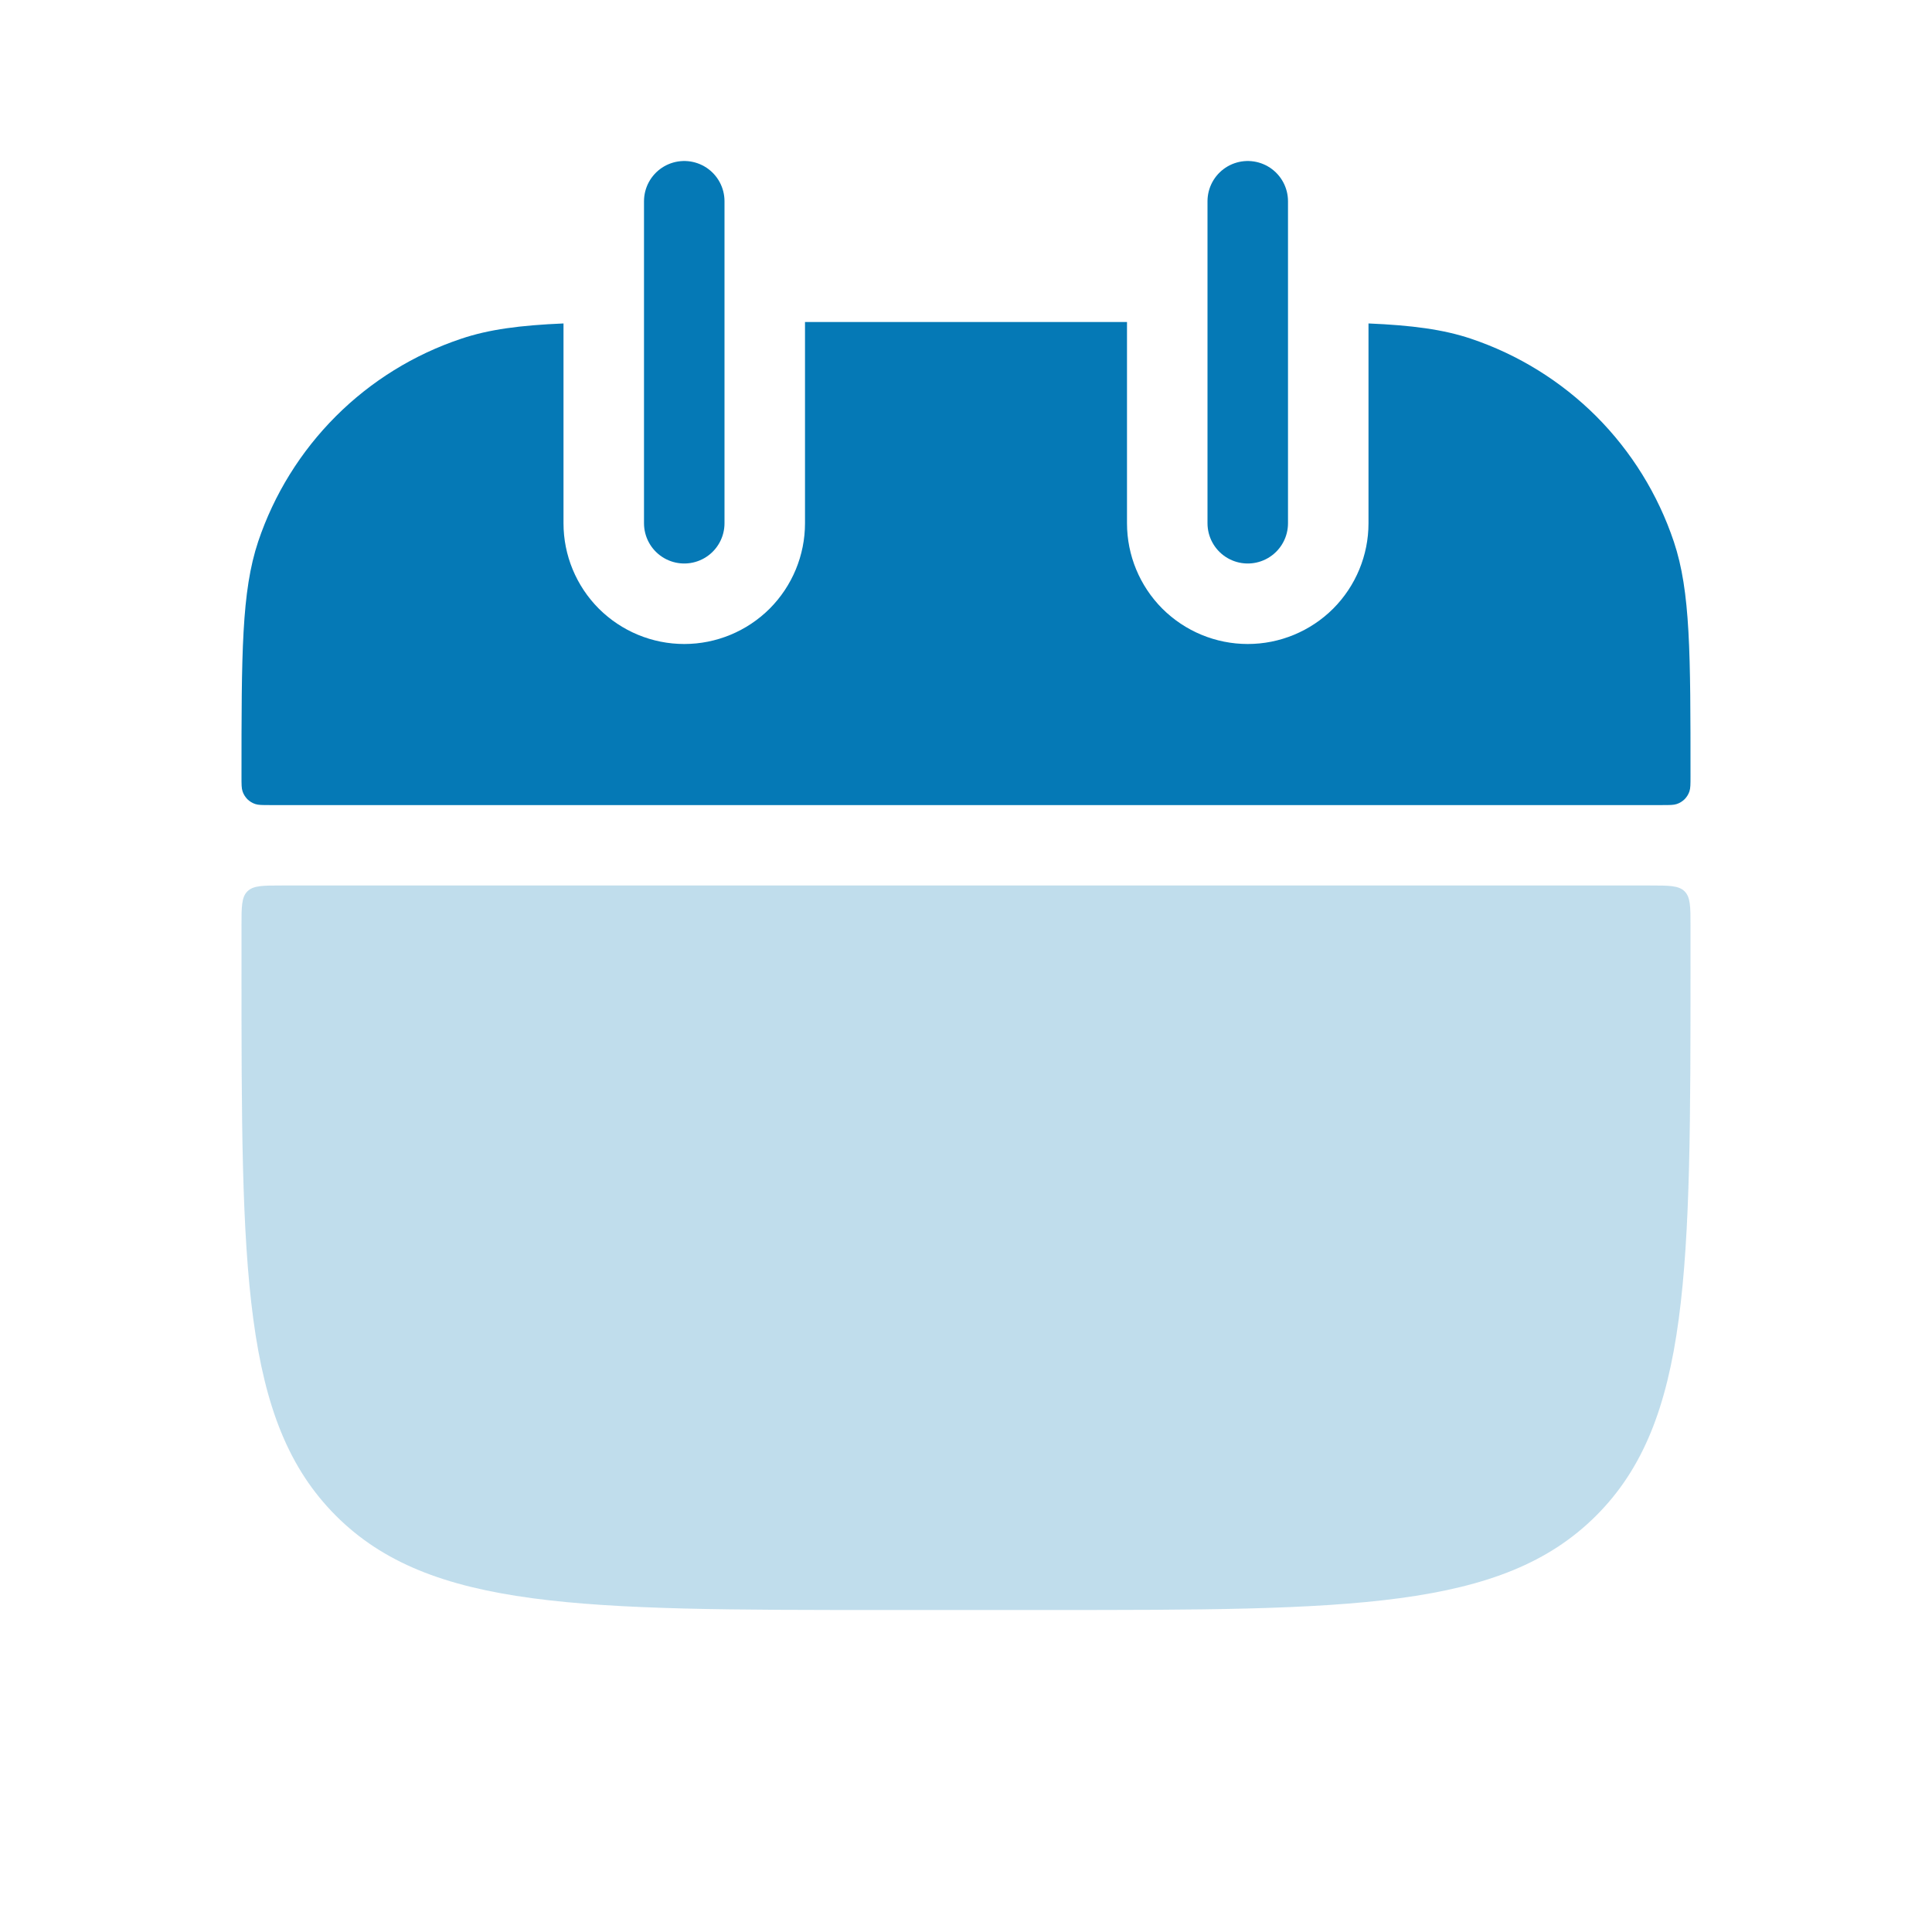 <svg width="24" height="24" viewBox="0 0 24 24" fill="none" xmlns="http://www.w3.org/2000/svg">
<path fill-rule="evenodd" clip-rule="evenodd" d="M7 4.018C6.46 4.041 6.072 4.092 5.729 4.208C5.142 4.404 4.609 4.734 4.172 5.171C3.734 5.609 3.404 6.142 3.207 6.728C3 7.349 3 8.115 3 9.649C3 9.744 3 9.792 3.013 9.83C3.025 9.867 3.046 9.9 3.073 9.928C3.101 9.955 3.134 9.976 3.171 9.988C3.209 10.001 3.257 10.001 3.353 10.001H20.647C20.743 10.001 20.791 10.001 20.829 9.988C20.866 9.976 20.899 9.955 20.927 9.928C20.954 9.9 20.975 9.867 20.987 9.83C21 9.791 21 9.743 21 9.647C21 8.114 21 7.347 20.793 6.729C20.596 6.142 20.266 5.609 19.829 5.171C19.391 4.734 18.858 4.404 18.271 4.207C17.928 4.092 17.539 4.041 17 4.018V6.5C17 6.898 16.842 7.279 16.561 7.561C16.279 7.842 15.898 8 15.5 8C15.102 8 14.721 7.842 14.439 7.561C14.158 7.279 14 6.898 14 6.5V4H10V6.5C10 6.898 9.842 7.279 9.561 7.561C9.279 7.842 8.898 8 8.5 8C8.102 8 7.721 7.842 7.439 7.561C7.158 7.279 7 6.898 7 6.5V4.018Z" fill="#0579B6"/>
<path d="M3 11.5C3 11.264 3 11.146 3.073 11.073C3.146 11 3.264 11 3.5 11H20.5C20.736 11 20.854 11 20.927 11.073C21 11.146 21 11.264 21 11.5V12C21 15.771 21 17.657 19.828 18.828C18.656 19.999 16.771 20 13 20H11C7.229 20 5.343 20 4.172 18.828C3.001 17.656 3 15.771 3 12V11.5Z" fill="#0579B6" fill-opacity="0.25"/>
<path d="M8.5 2.5V6.5M15.5 2.5V6.5" stroke="#0579B6" stroke-linecap="round"/>
</svg>
